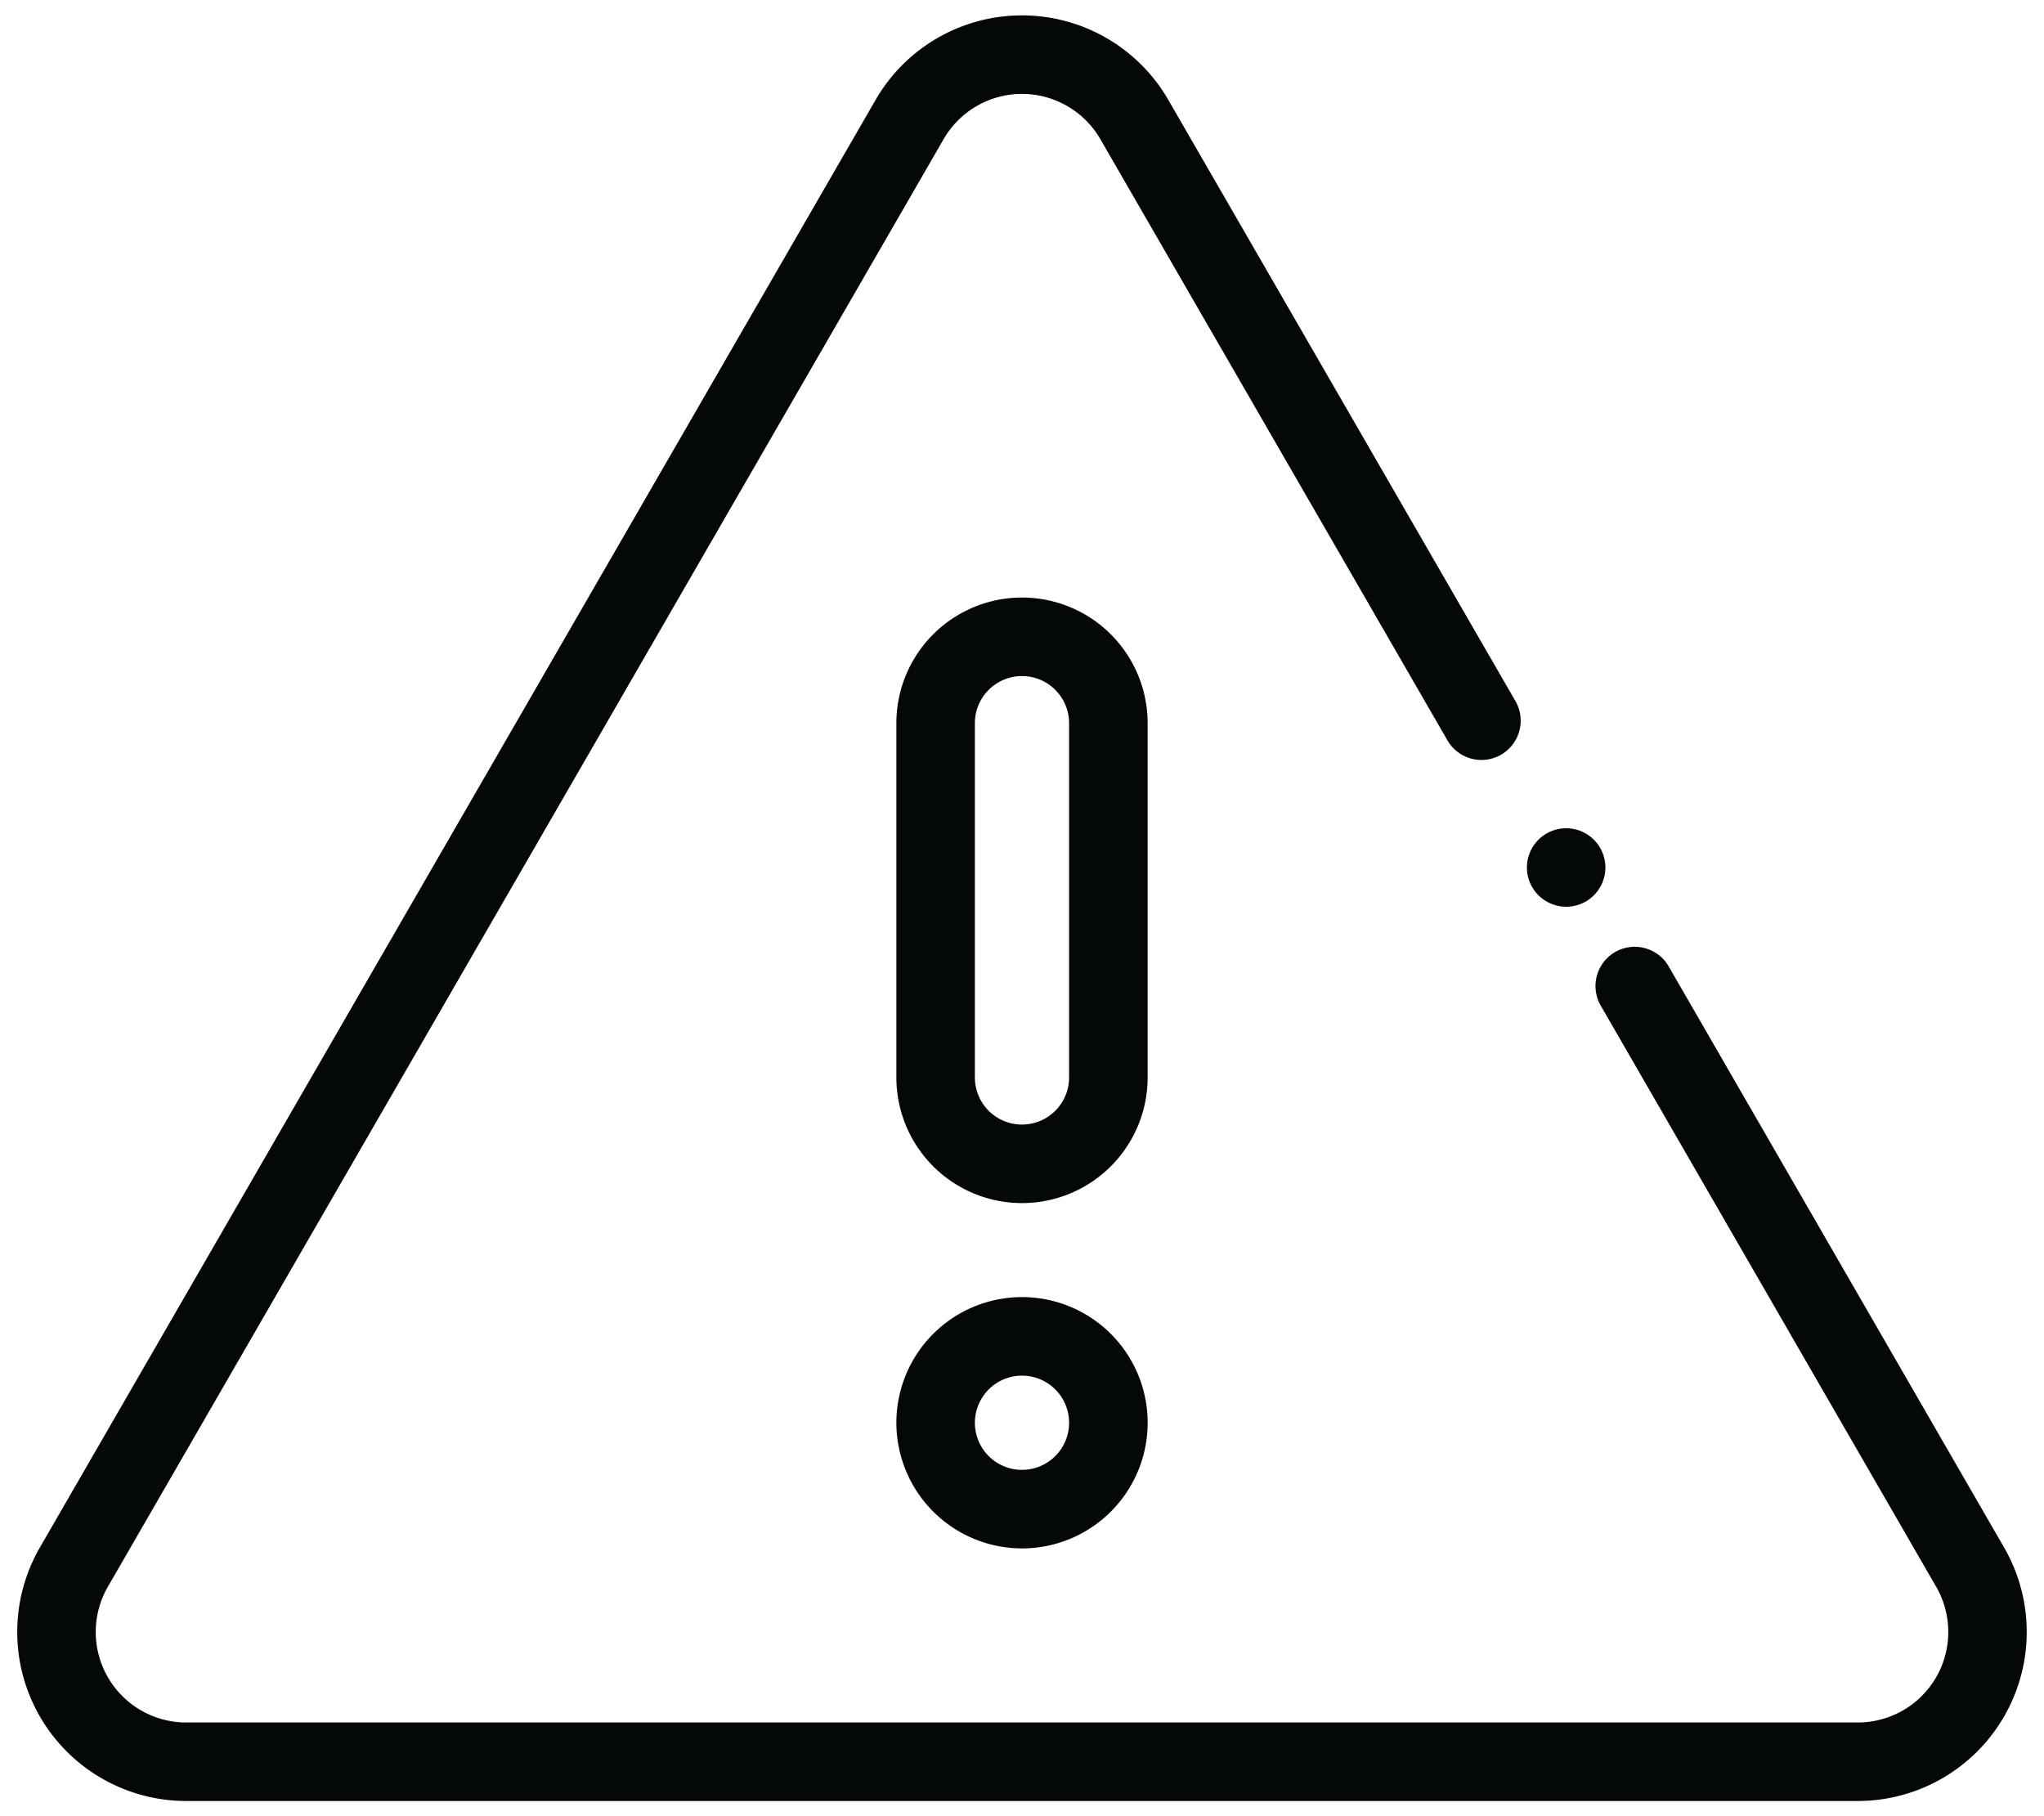 <svg xmlns="http://www.w3.org/2000/svg" width="66.521" height="59.109" viewBox="0 0 66.521 59.109">  <path id="TT_Notices" d="M5.508,58.109a5.5,5.5,0,0,1-4.763-8.25L27.943,2.75a5.5,5.5,0,0,1,9.526,0L48.748,22.284a1.278,1.278,0,1,1-2.213,1.277L35.257,4.028a2.945,2.945,0,0,0-5.1,0L2.958,51.136a2.945,2.945,0,0,0,2.55,4.418h54.4a2.945,2.945,0,0,0,2.55-4.418l-10.9-18.883a1.277,1.277,0,1,1,2.211-1.277l10.9,18.883a5.5,5.5,0,0,1-4.763,8.25ZM28.619,45.8a4.089,4.089,0,1,1,4.089,4.089A4.093,4.093,0,0,1,28.619,45.8Zm2.555,0a1.533,1.533,0,1,0,1.534-1.533A1.535,1.535,0,0,0,31.174,45.8ZM28.619,34.563V23.034a4.088,4.088,0,0,1,8.177,0V34.563a4.088,4.088,0,1,1-8.177,0Zm2.555-11.529V34.563a1.533,1.533,0,1,0,3.066,0V23.034a1.533,1.533,0,0,0-3.066,0Zm18.34,5.6a1.277,1.277,0,1,1,.9.374A1.287,1.287,0,0,1,49.514,28.633Z" transform="translate(0.553 0.5)" fill="#040807" stroke="rgba(0,0,0,0)" stroke-miterlimit="10" stroke-width="1" /></svg>